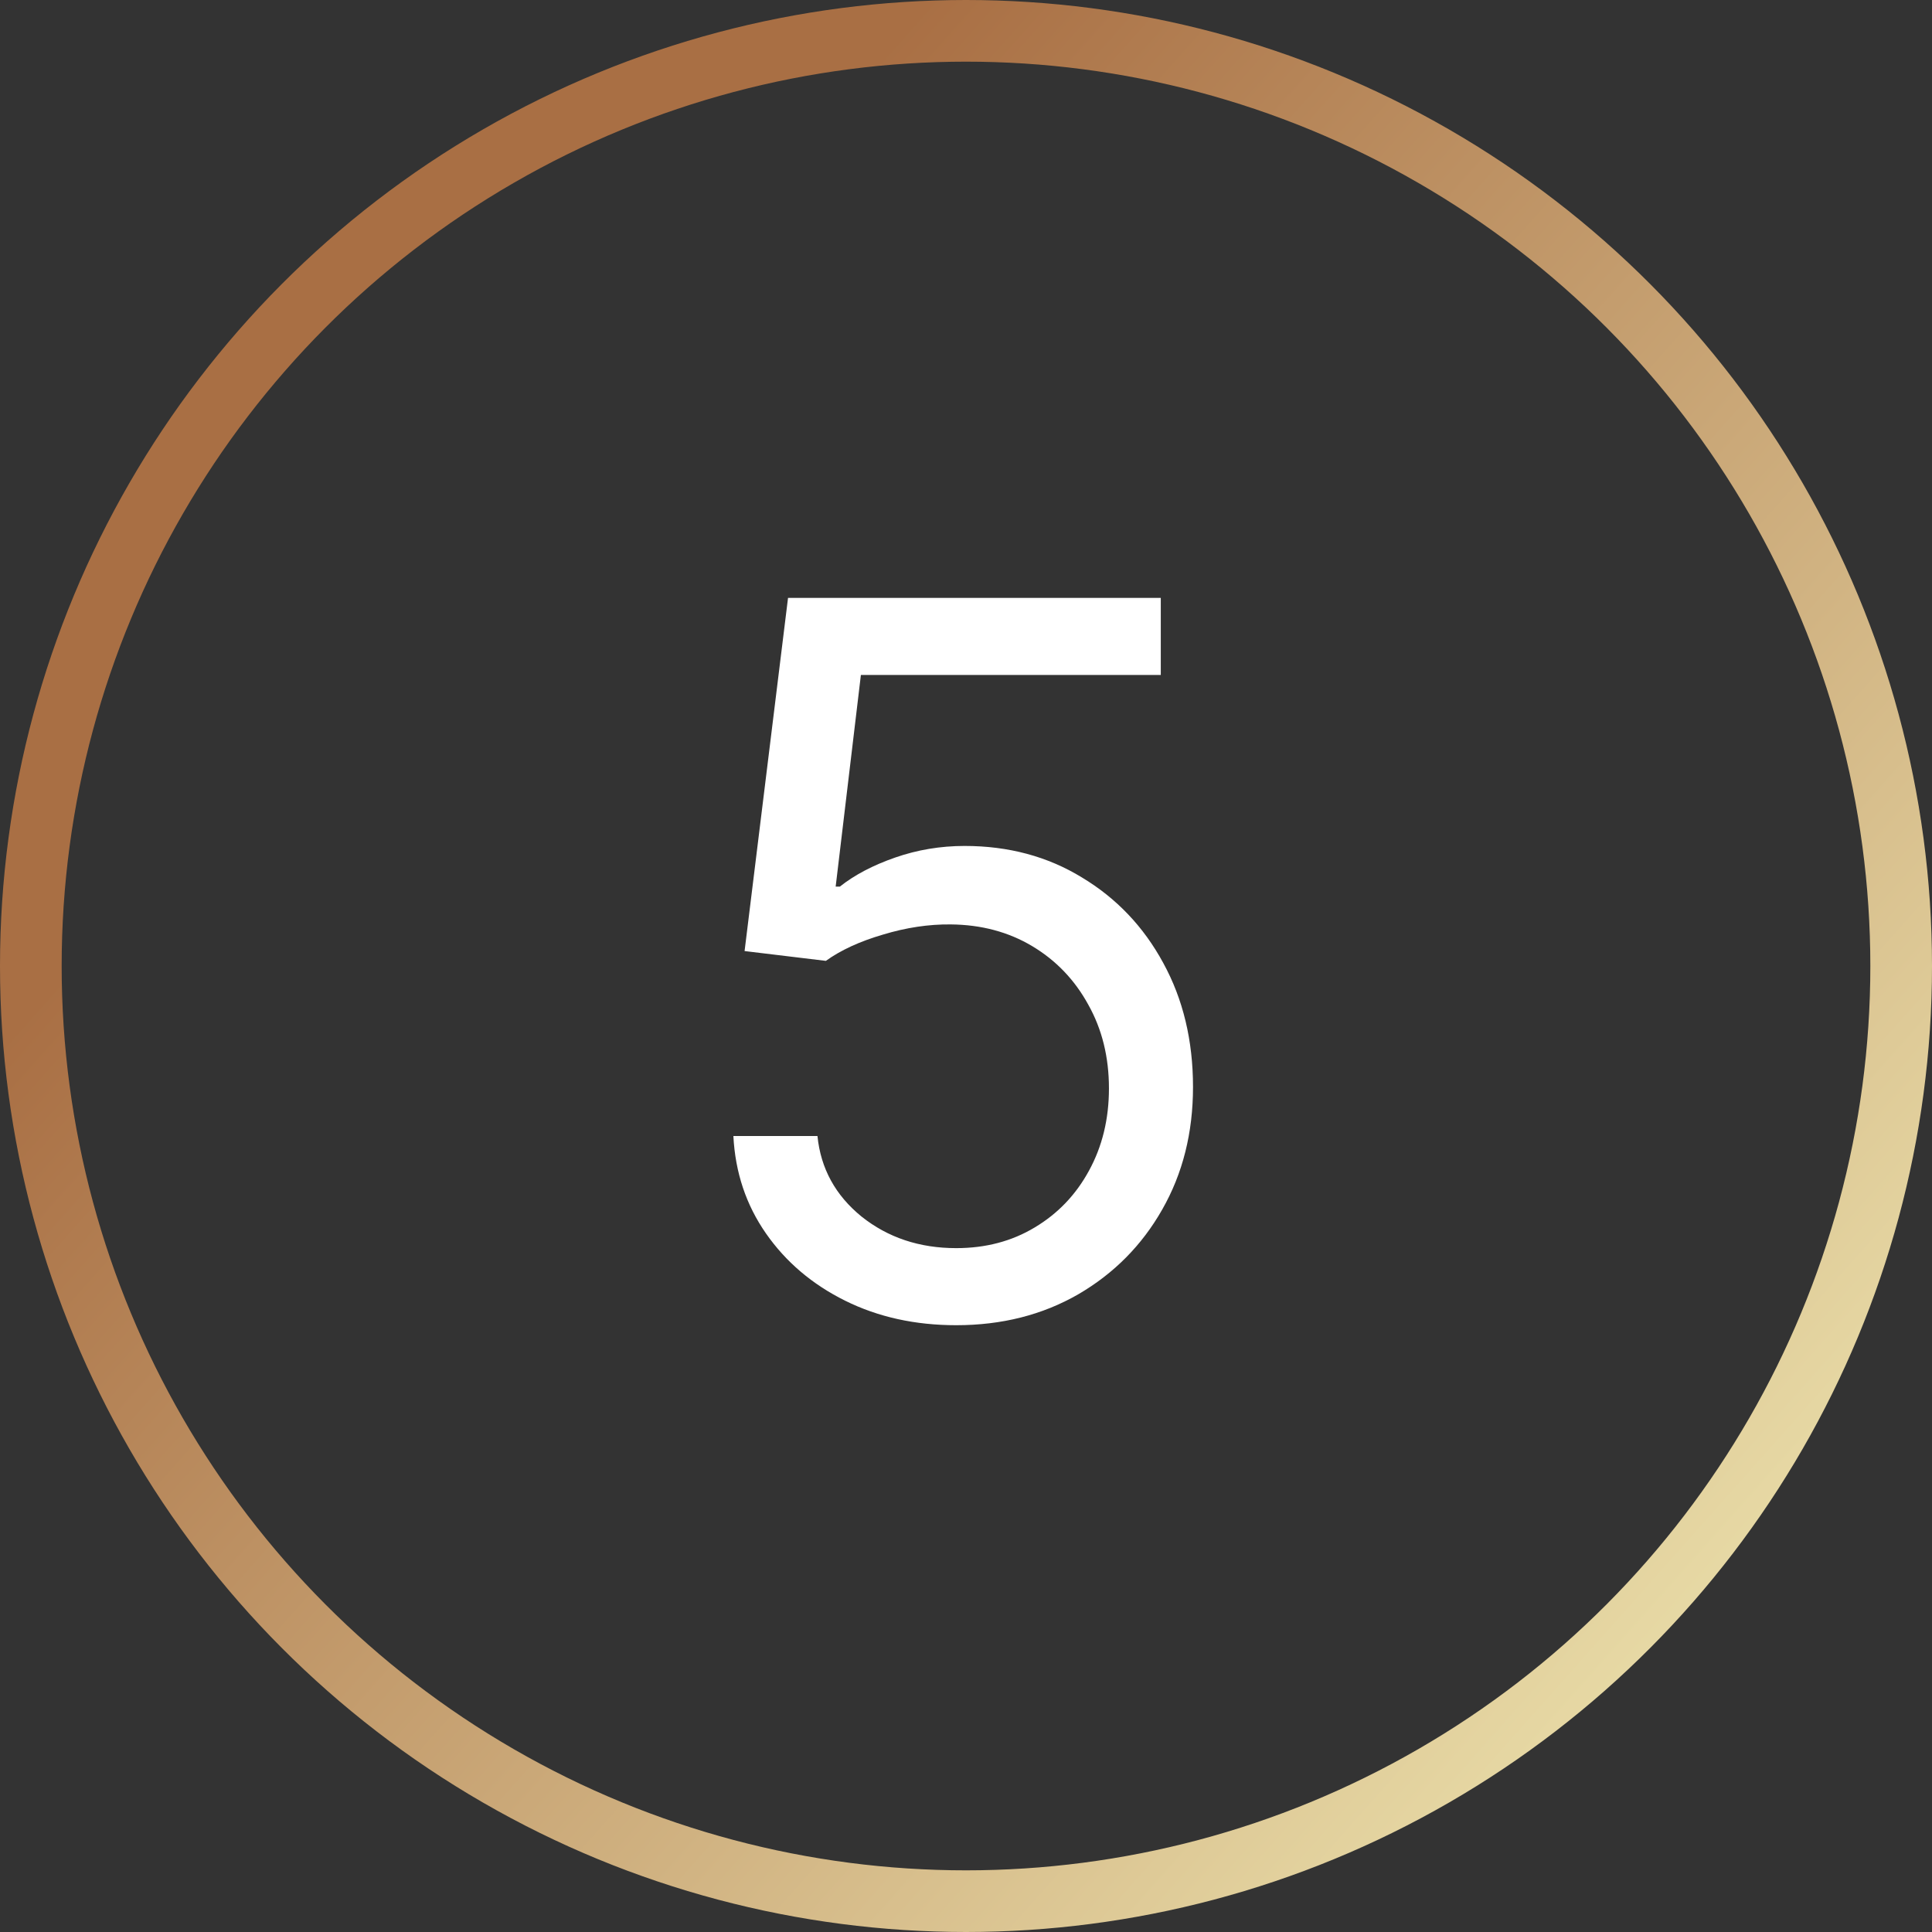 <svg width="94" height="94" viewBox="0 0 94 94" fill="none" xmlns="http://www.w3.org/2000/svg">
<rect x="0" y="0" width="94" height="94" fill="#333333" stroke="none"/>
<circle cx="47" cy="47" r="45.5" stroke="url(#paint0_linear_107_1174)" stroke-width="3"/>
<path d="M46.523 64.477C44.523 64.477 42.722 64.079 41.119 63.284C39.517 62.489 38.233 61.398 37.267 60.011C36.301 58.625 35.773 57.045 35.682 55.273H39.773C39.932 56.852 40.648 58.159 41.92 59.193C43.205 60.216 44.739 60.727 46.523 60.727C47.955 60.727 49.227 60.392 50.341 59.722C51.466 59.051 52.347 58.131 52.983 56.96C53.631 55.778 53.955 54.443 53.955 52.955C53.955 51.432 53.619 50.074 52.949 48.881C52.29 47.676 51.381 46.727 50.222 46.034C49.062 45.341 47.739 44.989 46.25 44.977C45.182 44.966 44.085 45.131 42.96 45.472C41.835 45.801 40.909 46.227 40.182 46.75L36.227 46.273L38.341 29.091H56.477V32.841H41.886L40.659 43.136H40.864C41.58 42.568 42.477 42.097 43.557 41.722C44.636 41.347 45.761 41.159 46.932 41.159C49.068 41.159 50.972 41.67 52.642 42.693C54.324 43.705 55.642 45.091 56.597 46.852C57.562 48.614 58.045 50.625 58.045 52.886C58.045 55.114 57.545 57.102 56.545 58.852C55.557 60.591 54.193 61.966 52.455 62.977C50.716 63.977 48.739 64.477 46.523 64.477Z" fill="white"/>
<defs>
<linearGradient id="paint0_linear_107_1174" x1="20.657" y1="27.504" x2="91.215" y2="90.286" gradientUnits="userSpaceOnUse">
<stop stop-color="#A96F44"/>
<stop offset="1" stop-color="#F2ECB6"/>
</linearGradient>
</defs>
</svg>

